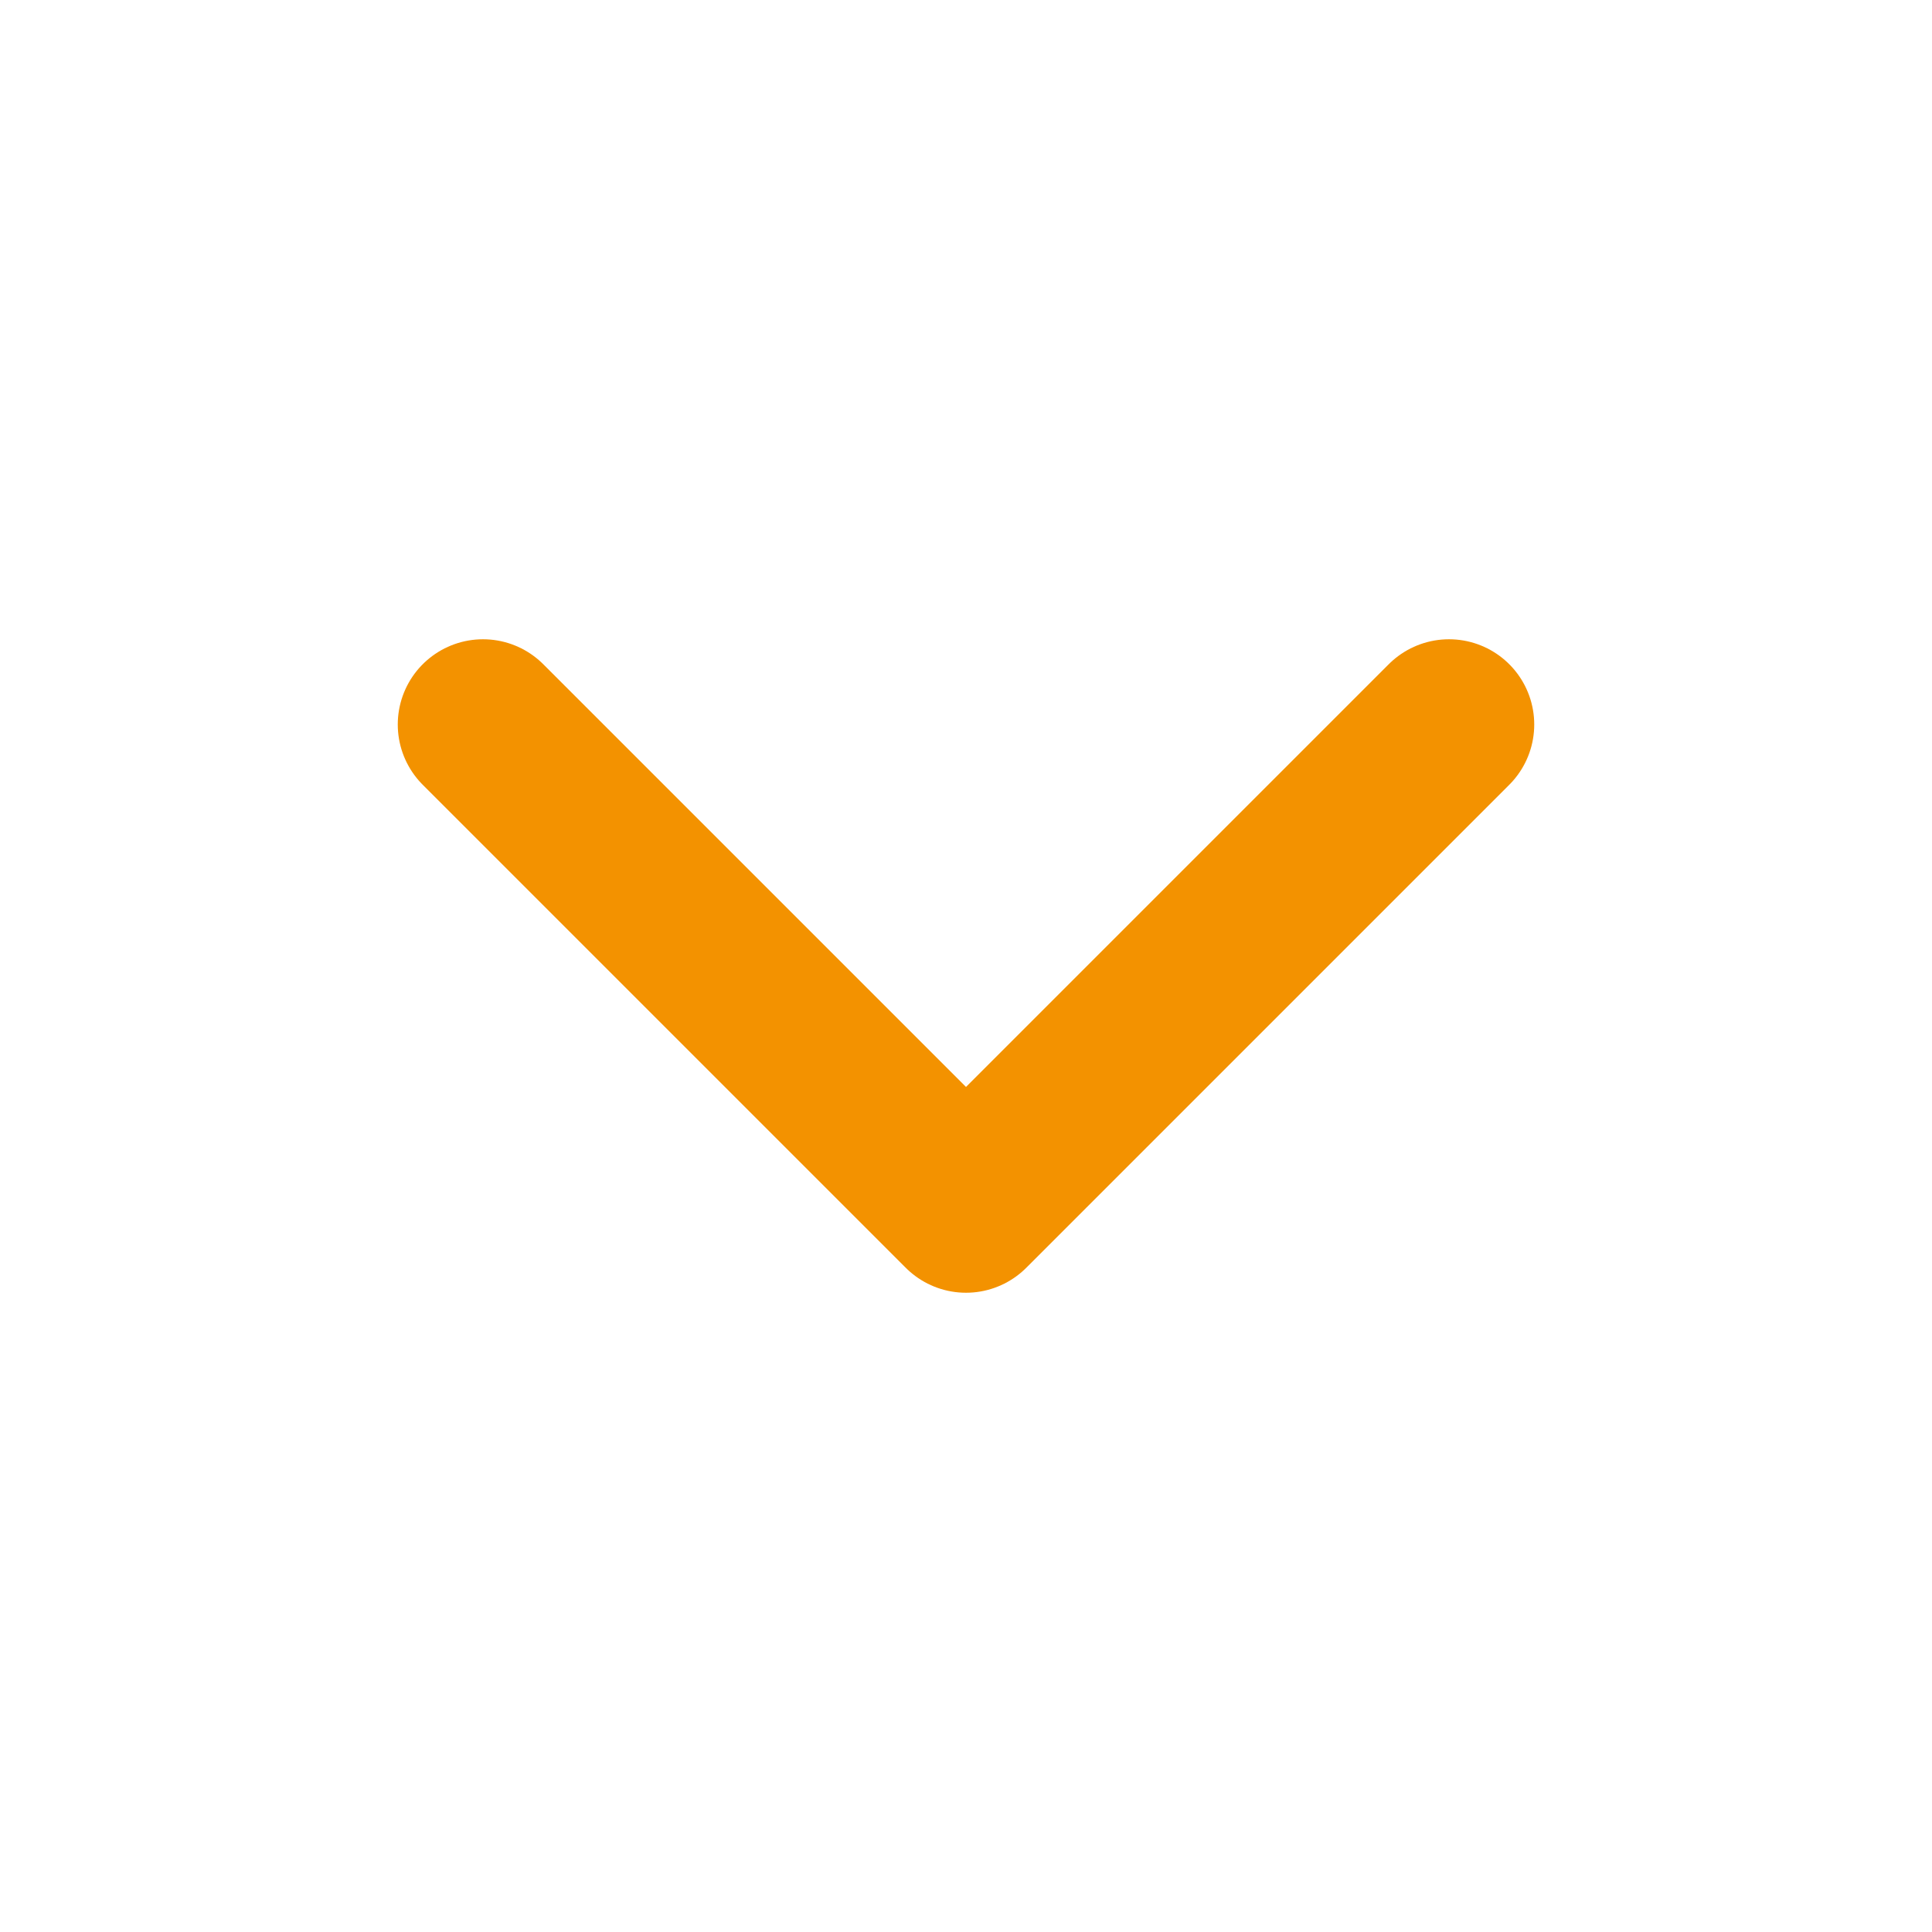 <svg width="34" height="34" viewBox="0 0 34 34" fill="none" xmlns="http://www.w3.org/2000/svg">
<g clip-path="url(#clip0_243_9632)">
<path d="M8.5 12.75L17 21.25L25.5 12.75" stroke="#F39200" stroke-width="3" stroke-linecap="round" stroke-linejoin="round"/>
</g>
<defs>
<clipPath id="clip0_243_9632">
<rect width="34" height="34" fill="white"/>
</clipPath>
</defs>
</svg>
